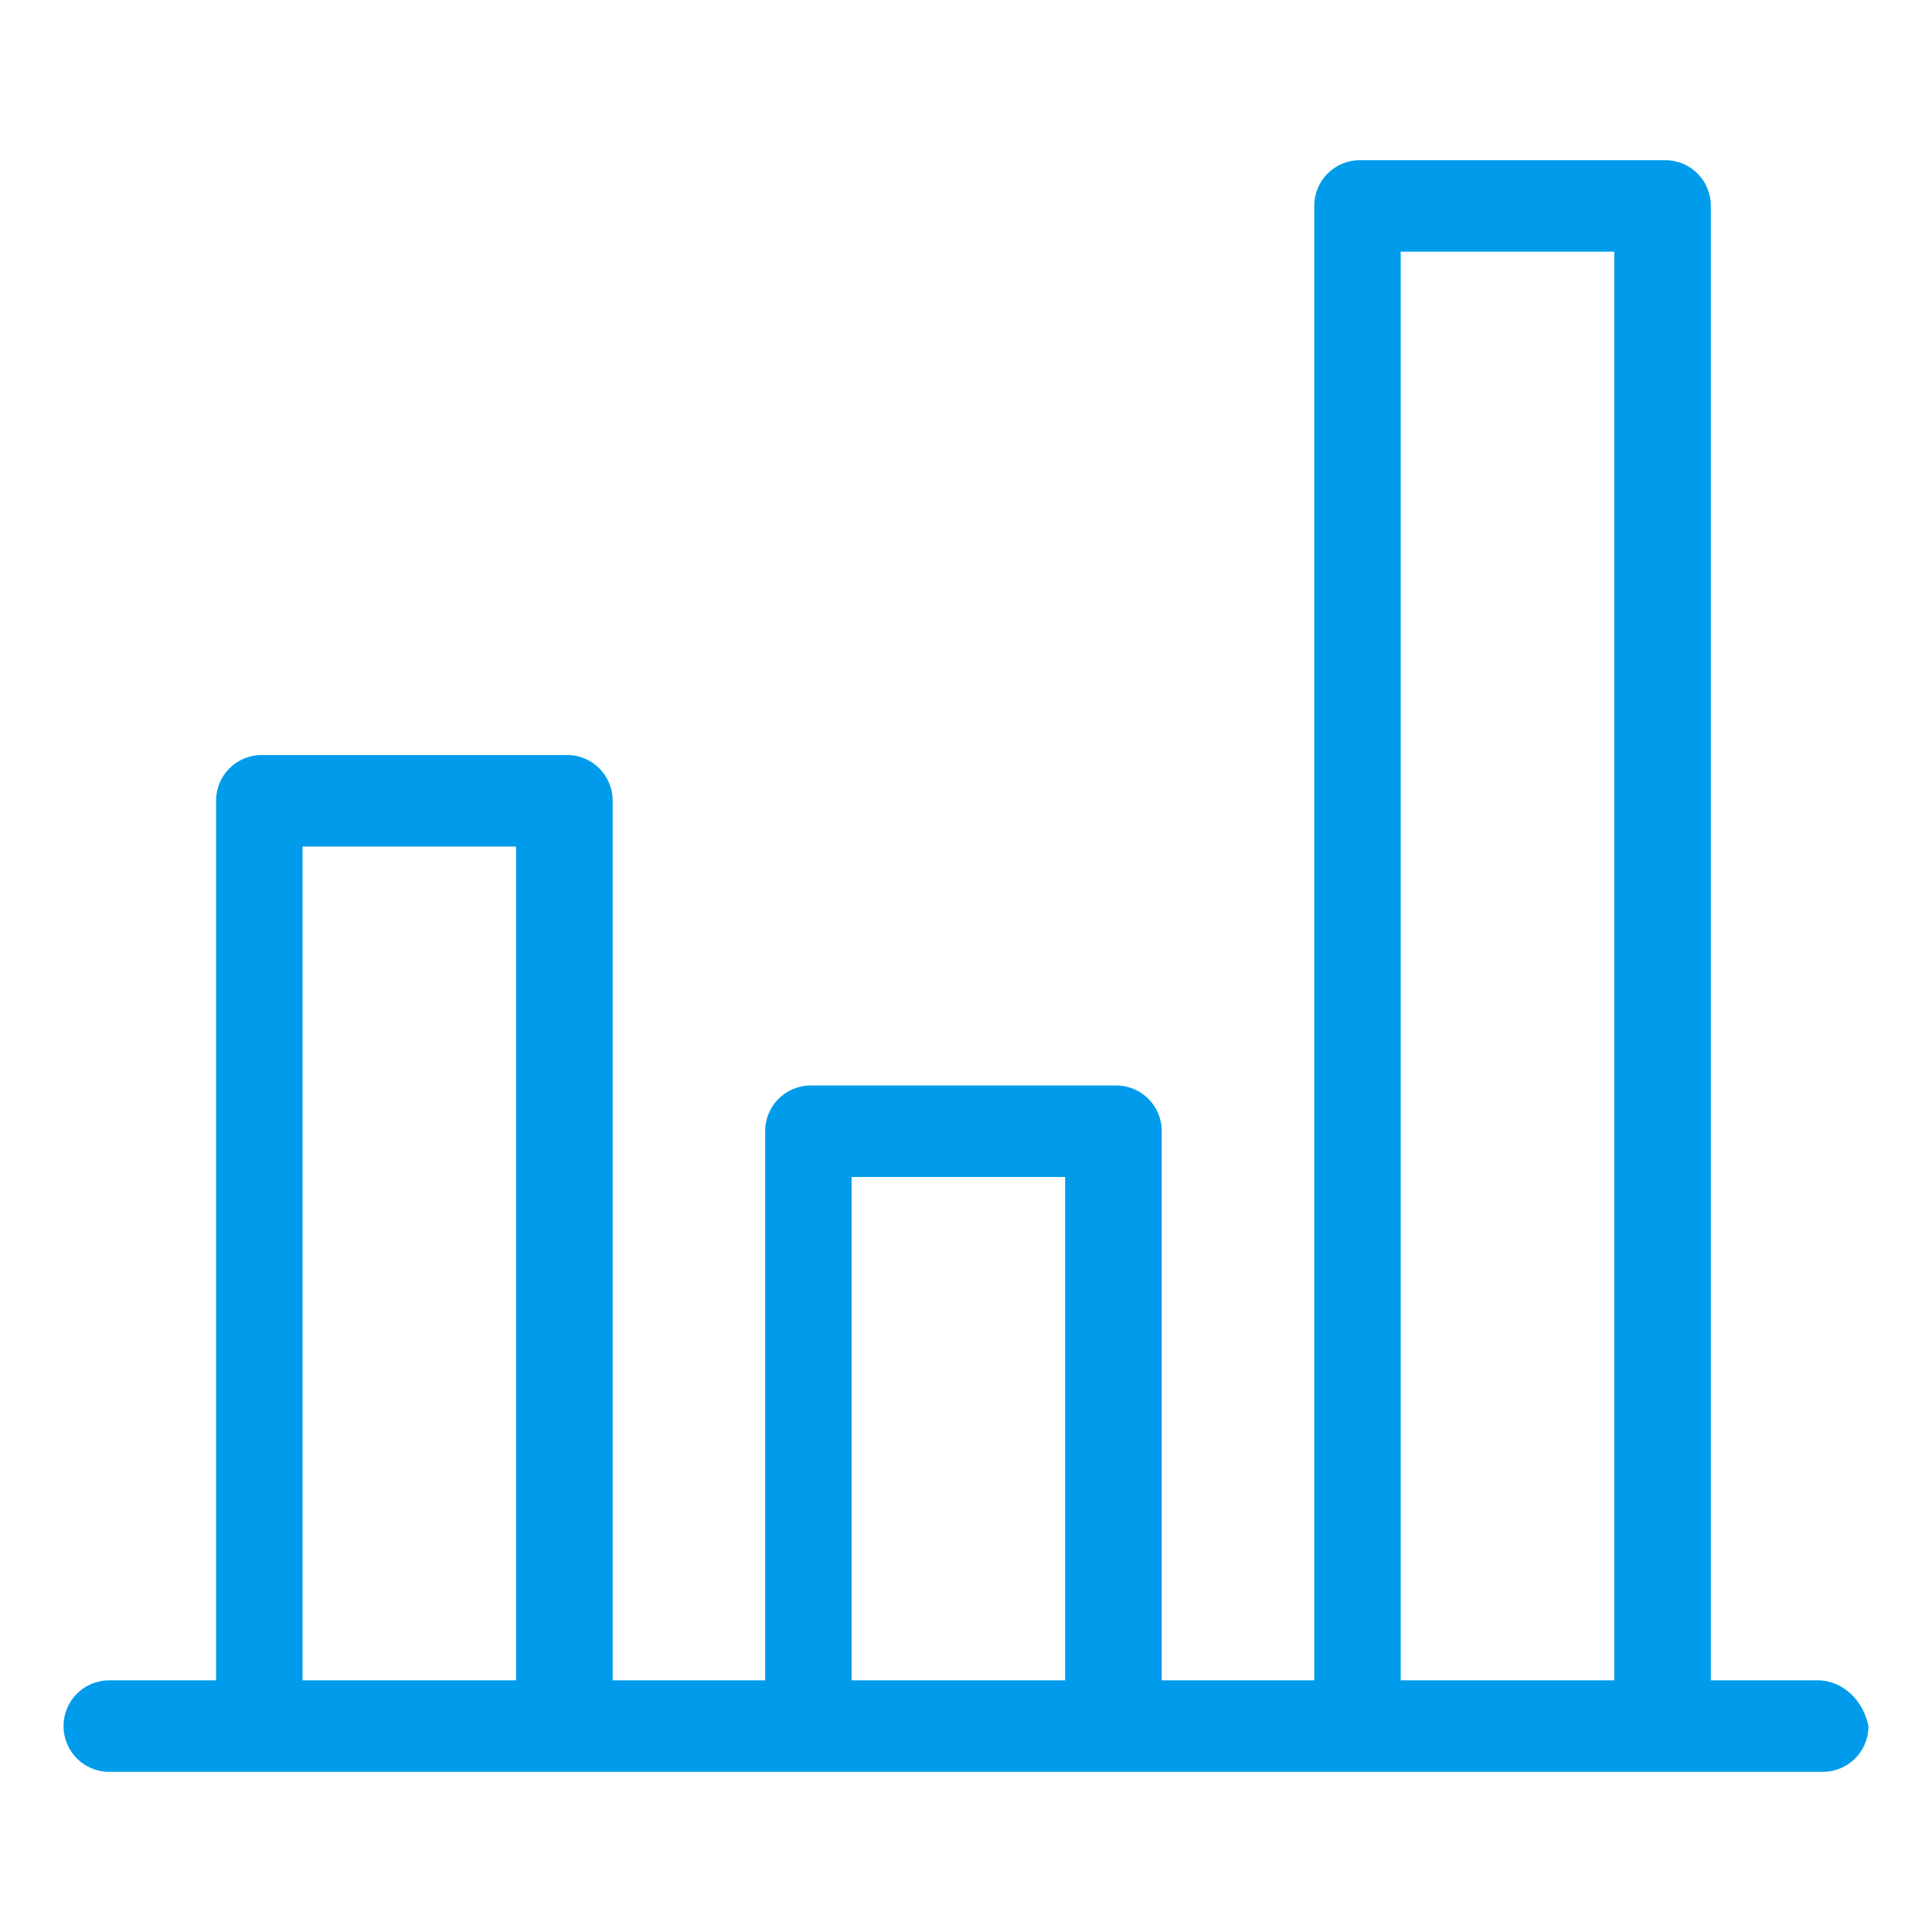 <?xml version="1.0" encoding="UTF-8"?> <svg xmlns="http://www.w3.org/2000/svg" id="uuid-d1a34d7d-6e75-4932-b81b-ce1311e7d27c" viewBox="0 0 38 38"><defs><style>.uuid-6b554894-f21f-42ee-be4d-d297f8ba5395{fill:#009ceb;fill-rule:evenodd;}</style></defs><path class="uuid-6b554894-f21f-42ee-be4d-d297f8ba5395" d="m5.95,33.05h4.2v-16.4h-4.2v16.4h0Zm10.8,0h4.2v-9.9h-4.2v9.9h0Zm10.8,0h4.2V4.95h-4.2v28.1h0Zm8.2,0h-2.1V4.05c0-.5-.4-.9-.9-.9h-6c-.5,0-.9.4-.9.9v29h-3v-10.8c0-.5-.4-.9-.9-.9h-6c-.5,0-.9.4-.9.9v10.8h-3V15.75c0-.5-.4-.9-.9-.9h-6c-.5,0-.9.4-.9.9v17.3h-2.1c-.5,0-.9.4-.9.9s.4.9.9.9h33.7c.5,0,.9-.4.9-.9-.1-.5-.5-.9-1-.9Z"></path></svg> 